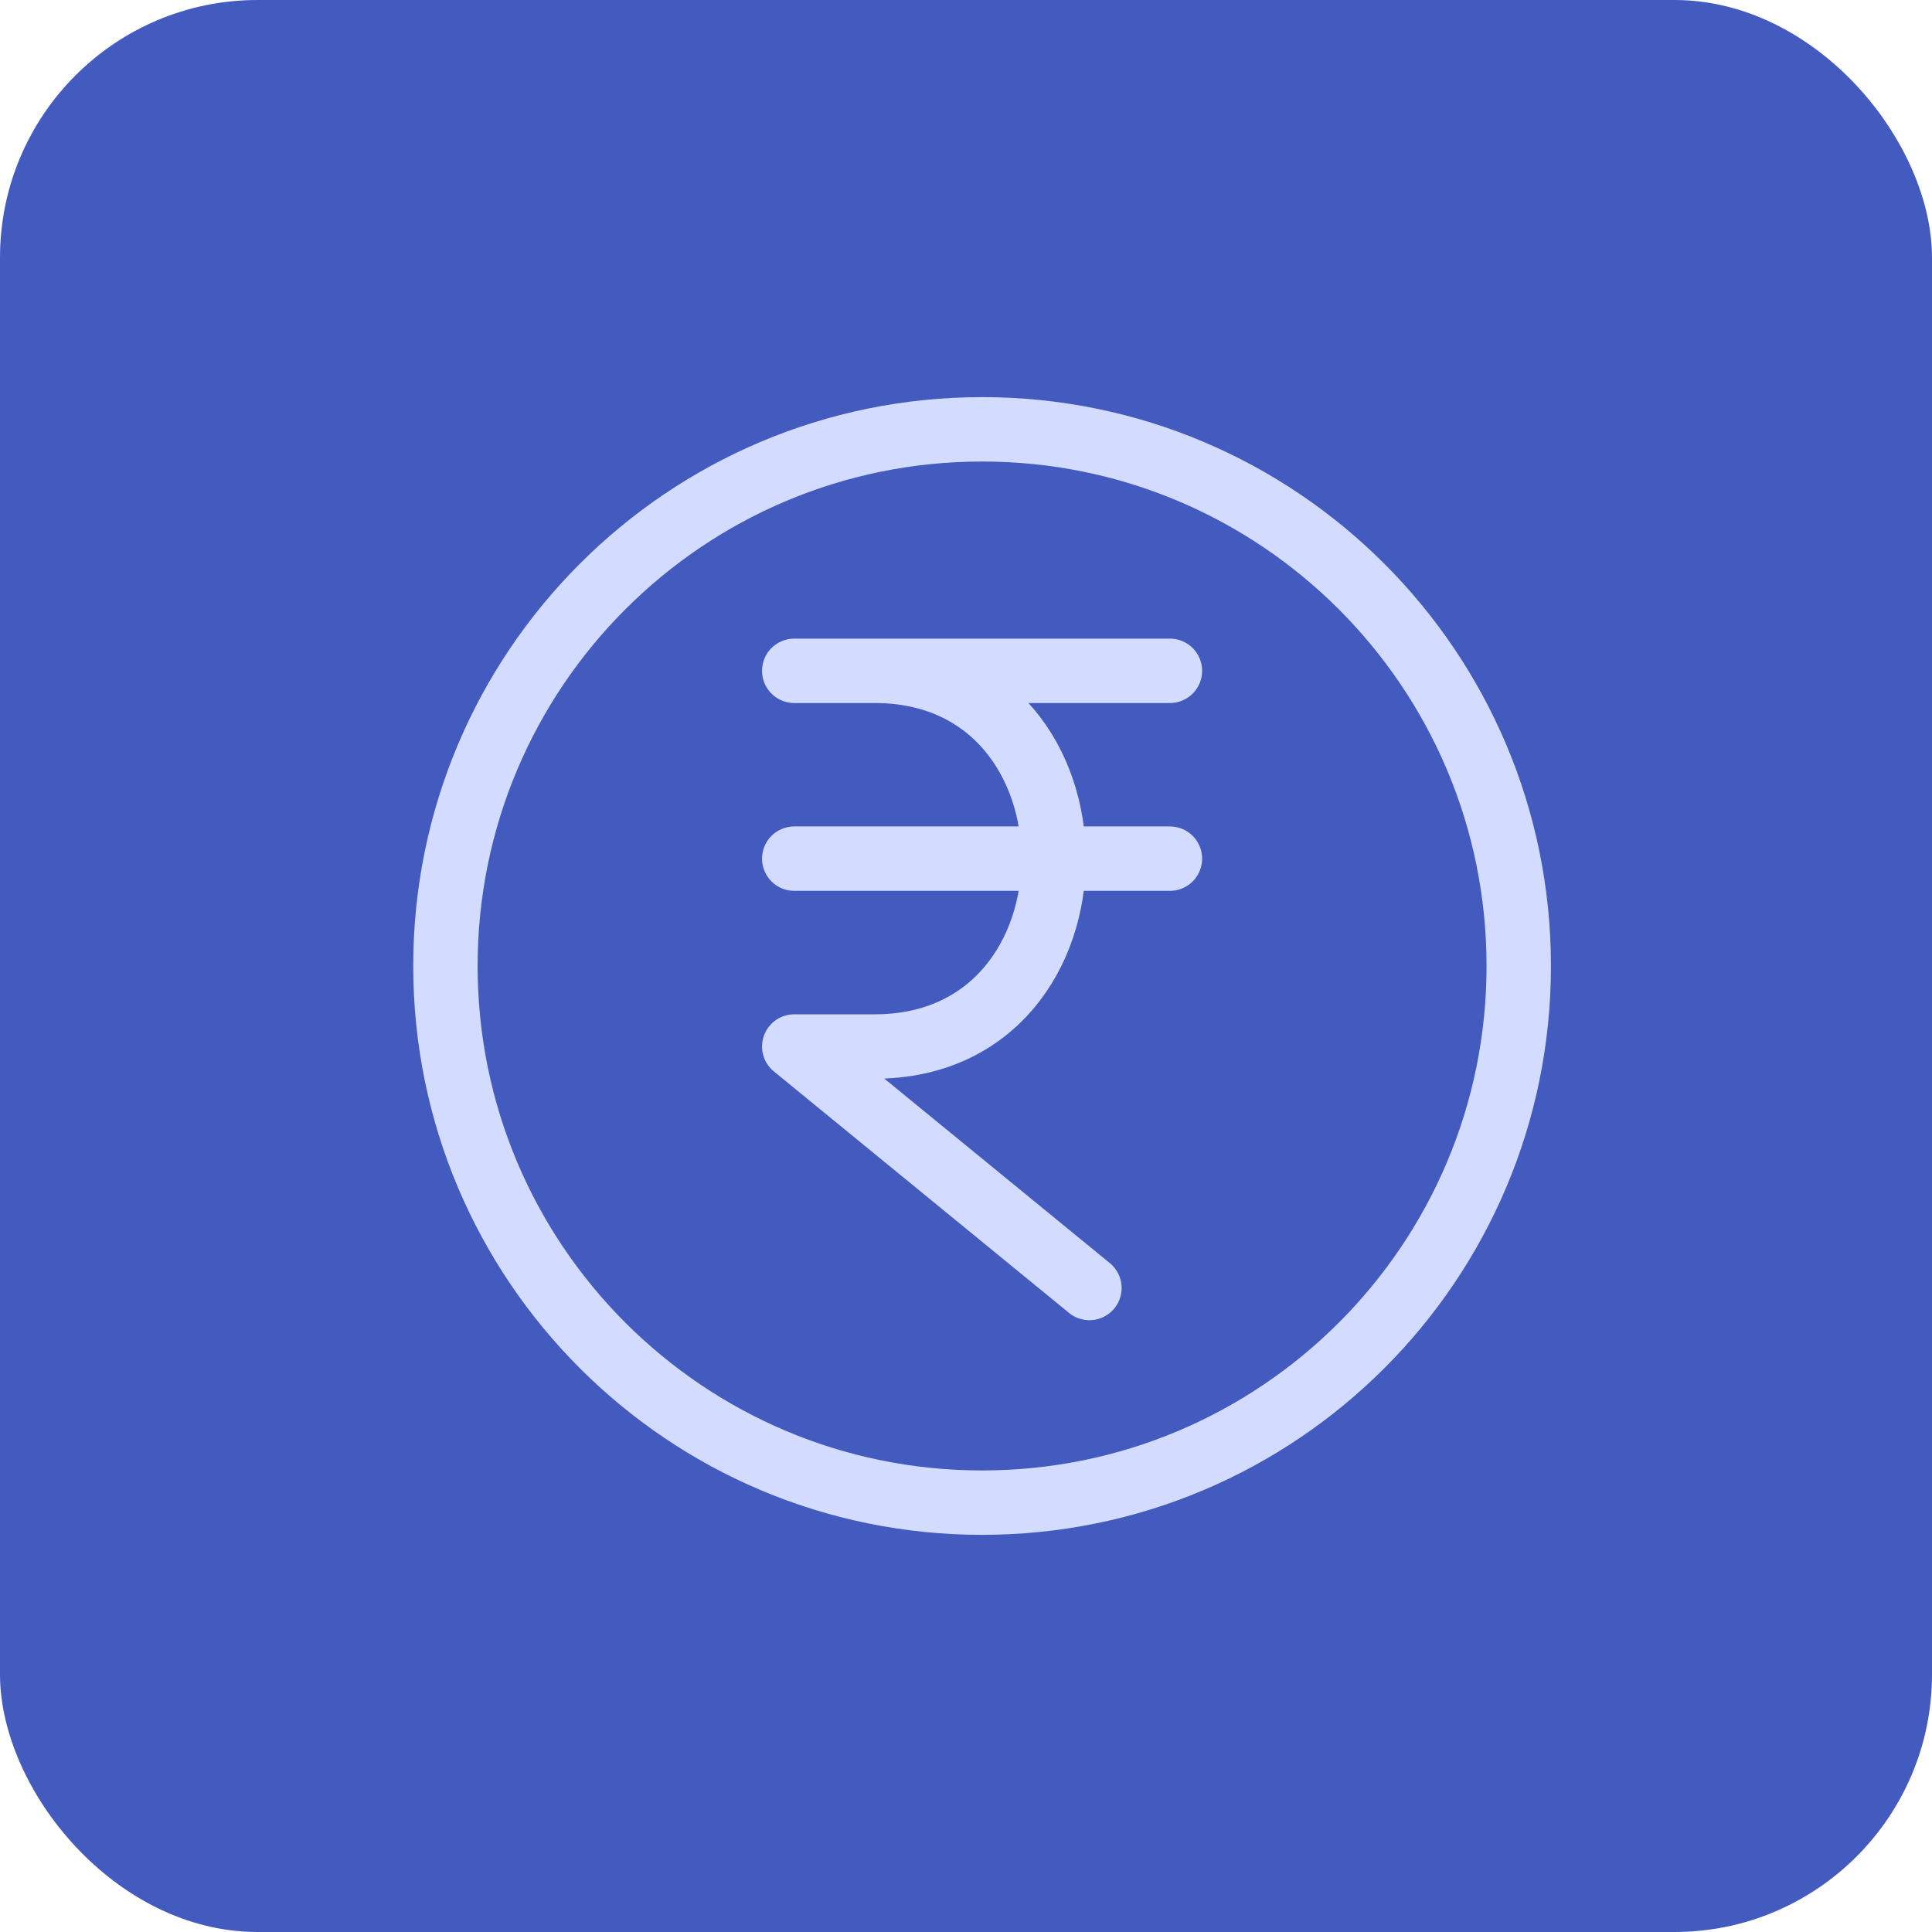 <svg width="60" height="60" viewBox="0 0 60 60" fill="none" xmlns="http://www.w3.org/2000/svg">
<rect width="60" height="60" rx="8" fill="#435ABE"/>
<path d="M24.666 26.666H36.333M24.666 20.833H36.333M33.833 40L24.666 32.5L27.166 32.5C34.574 32.5 34.574 20.833 27.166 20.833M47.166 30C47.166 39.204 39.704 46.666 30.5 46.666C21.295 46.666 13.833 39.204 13.833 30C13.833 20.795 21.295 13.333 30.5 13.333C39.704 13.333 47.166 20.795 47.166 30Z" stroke="#D3DBFE" stroke-width="2" stroke-linecap="round" stroke-linejoin="round"/>
</svg>
